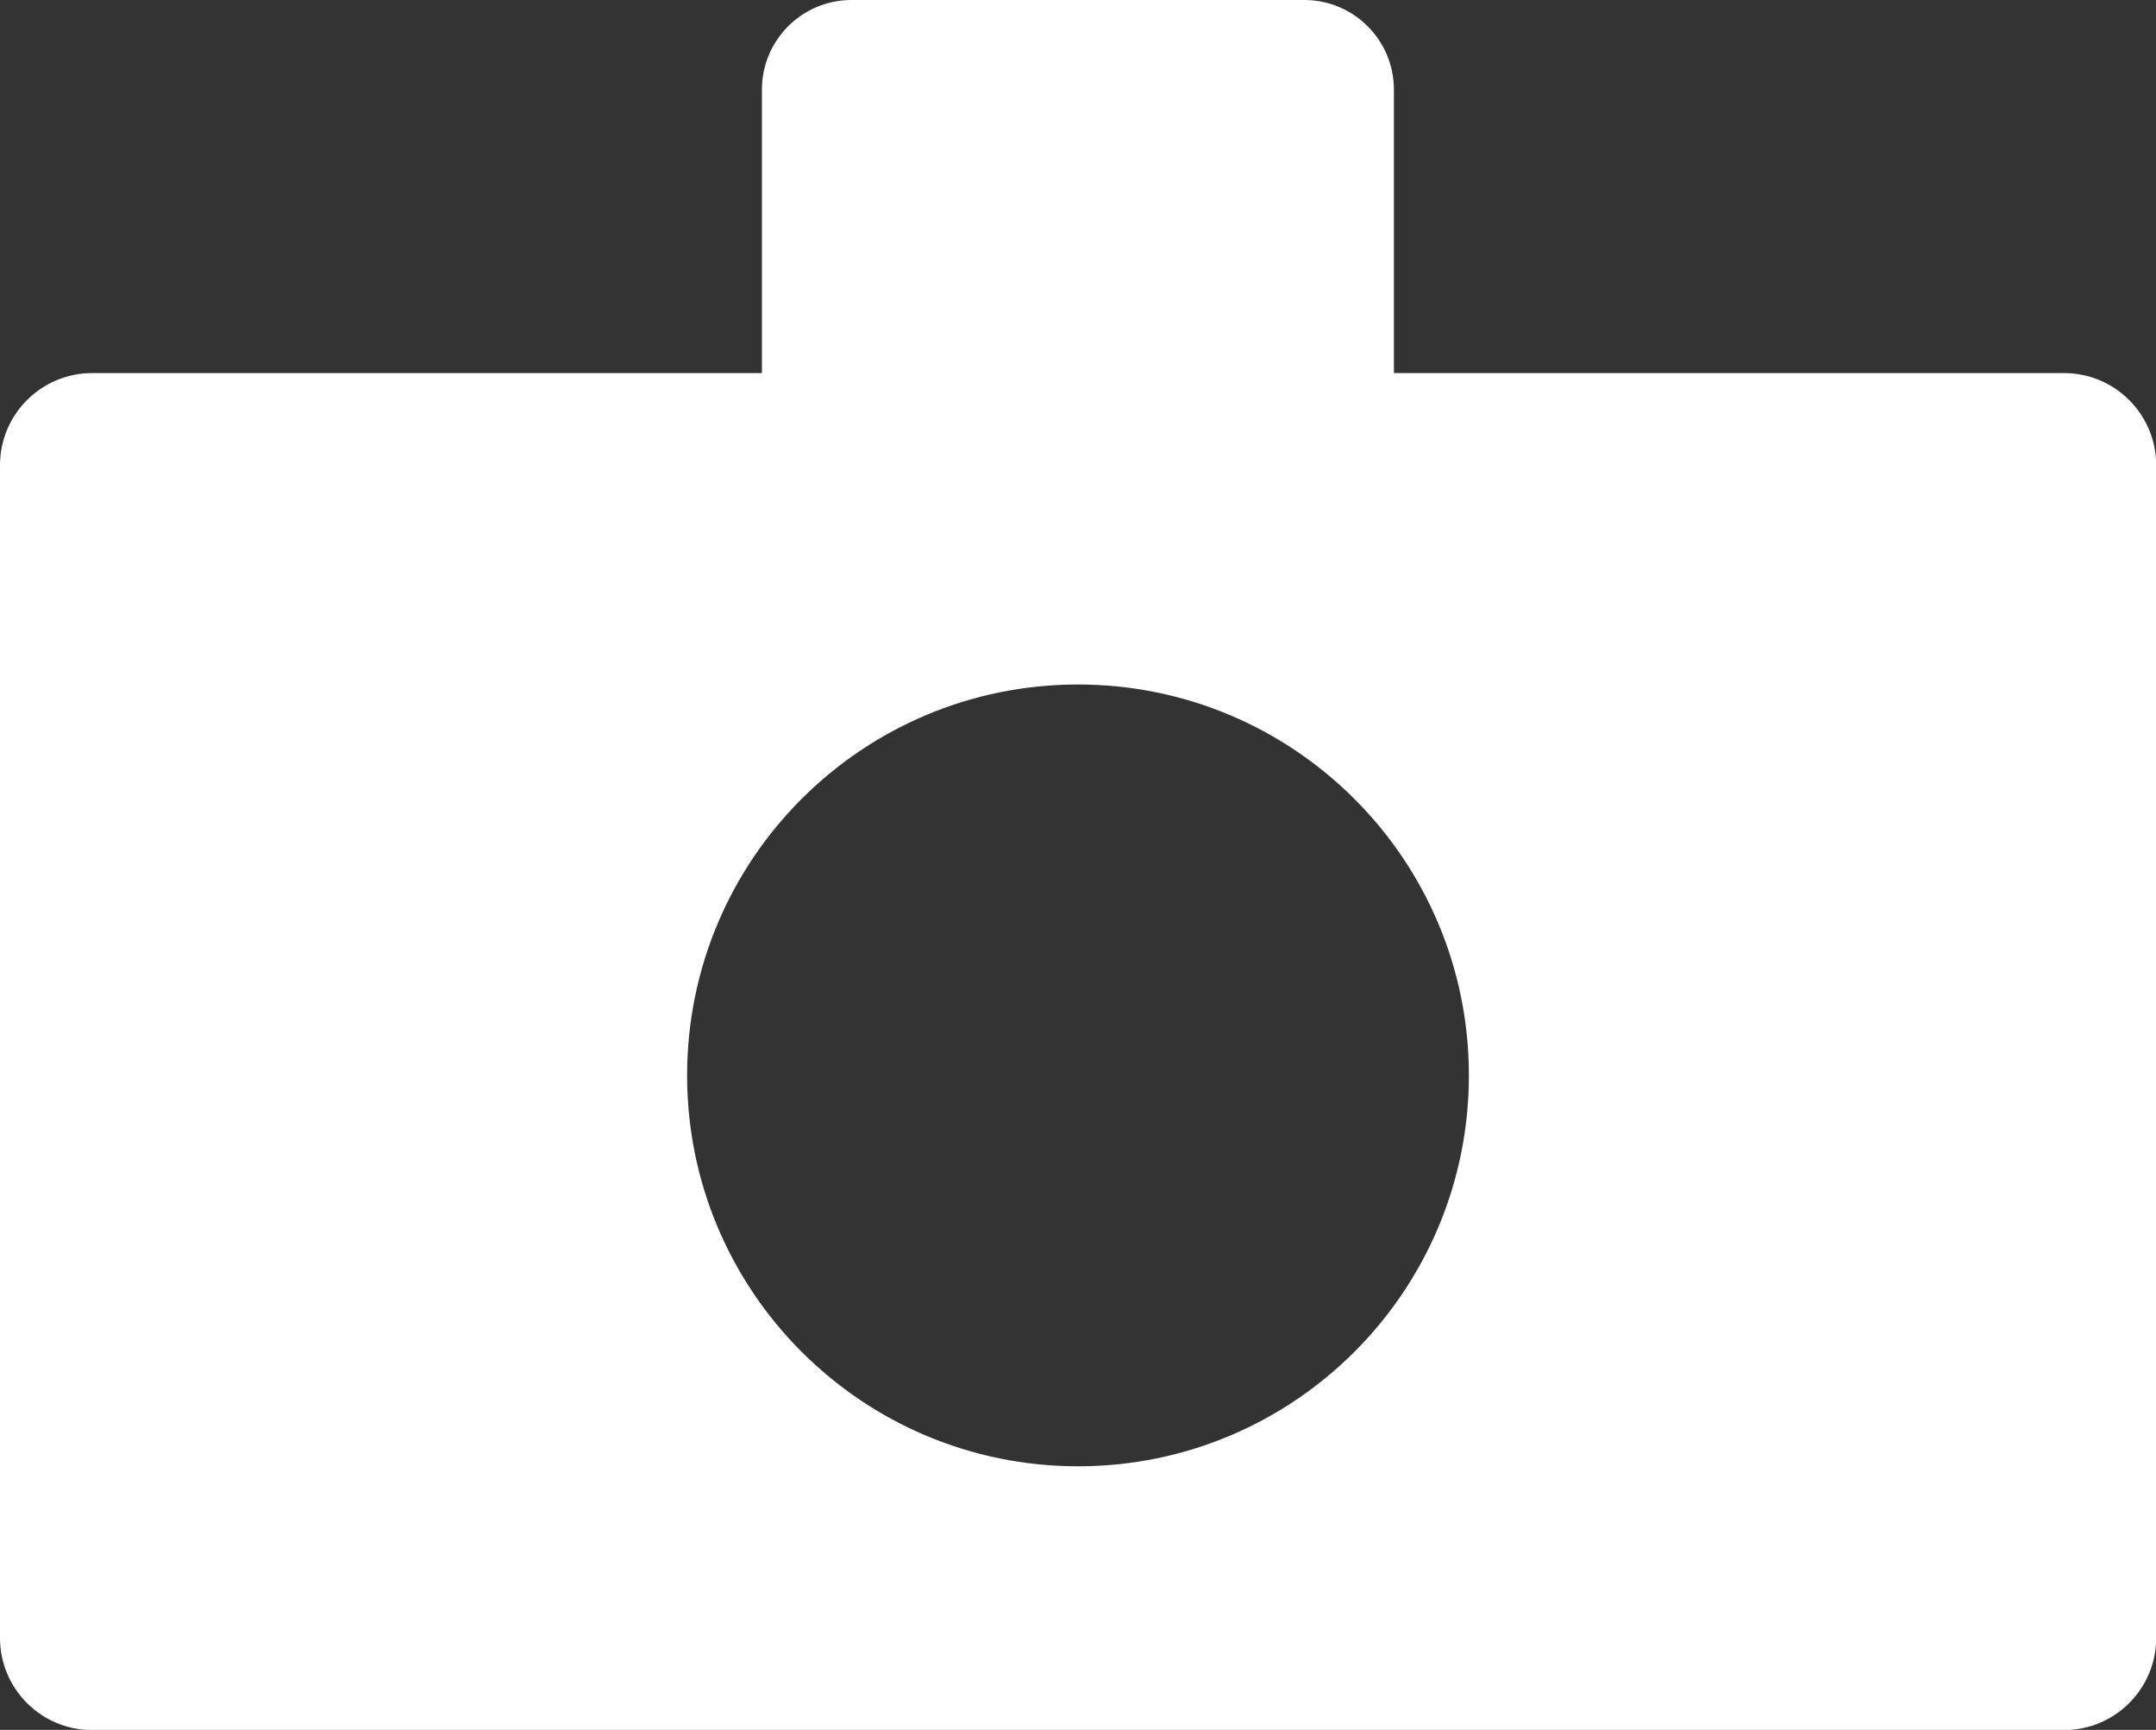 <?xml version="1.0" encoding="UTF-8"?>
<svg id="_レイヤー_2" data-name="レイヤー 2" xmlns="http://www.w3.org/2000/svg" viewBox="0 0 115 92.27">
  <rect x="0" y="0" width="115" height="92.27" fill="#333333" stroke="none"/>
  <defs>
    <style>
      .cls-1 {
        fill: #fff;
      }
    </style>
  </defs>
  <g id="_レイヤー_1-2" data-name="レイヤー 1">
    <path class="cls-1" d="M110.08,19.9h-35.73V4.78c0-2.64-2.14-4.78-4.78-4.78h-24.15c-2.64,0-4.78,2.14-4.78,4.78v15.12H4.92c-2.72,0-4.92,2.2-4.92,4.92v62.54c0,2.72,2.2,4.92,4.92,4.92h105.17c2.72,0,4.92-2.2,4.92-4.92V24.82c0-2.72-2.2-4.92-4.92-4.92ZM57.5,78.21c-11.51,0-20.85-9.33-20.85-20.85s9.33-20.85,20.85-20.85,20.85,9.33,20.85,20.85-9.33,20.85-20.85,20.85Z"/>
  </g>
</svg>